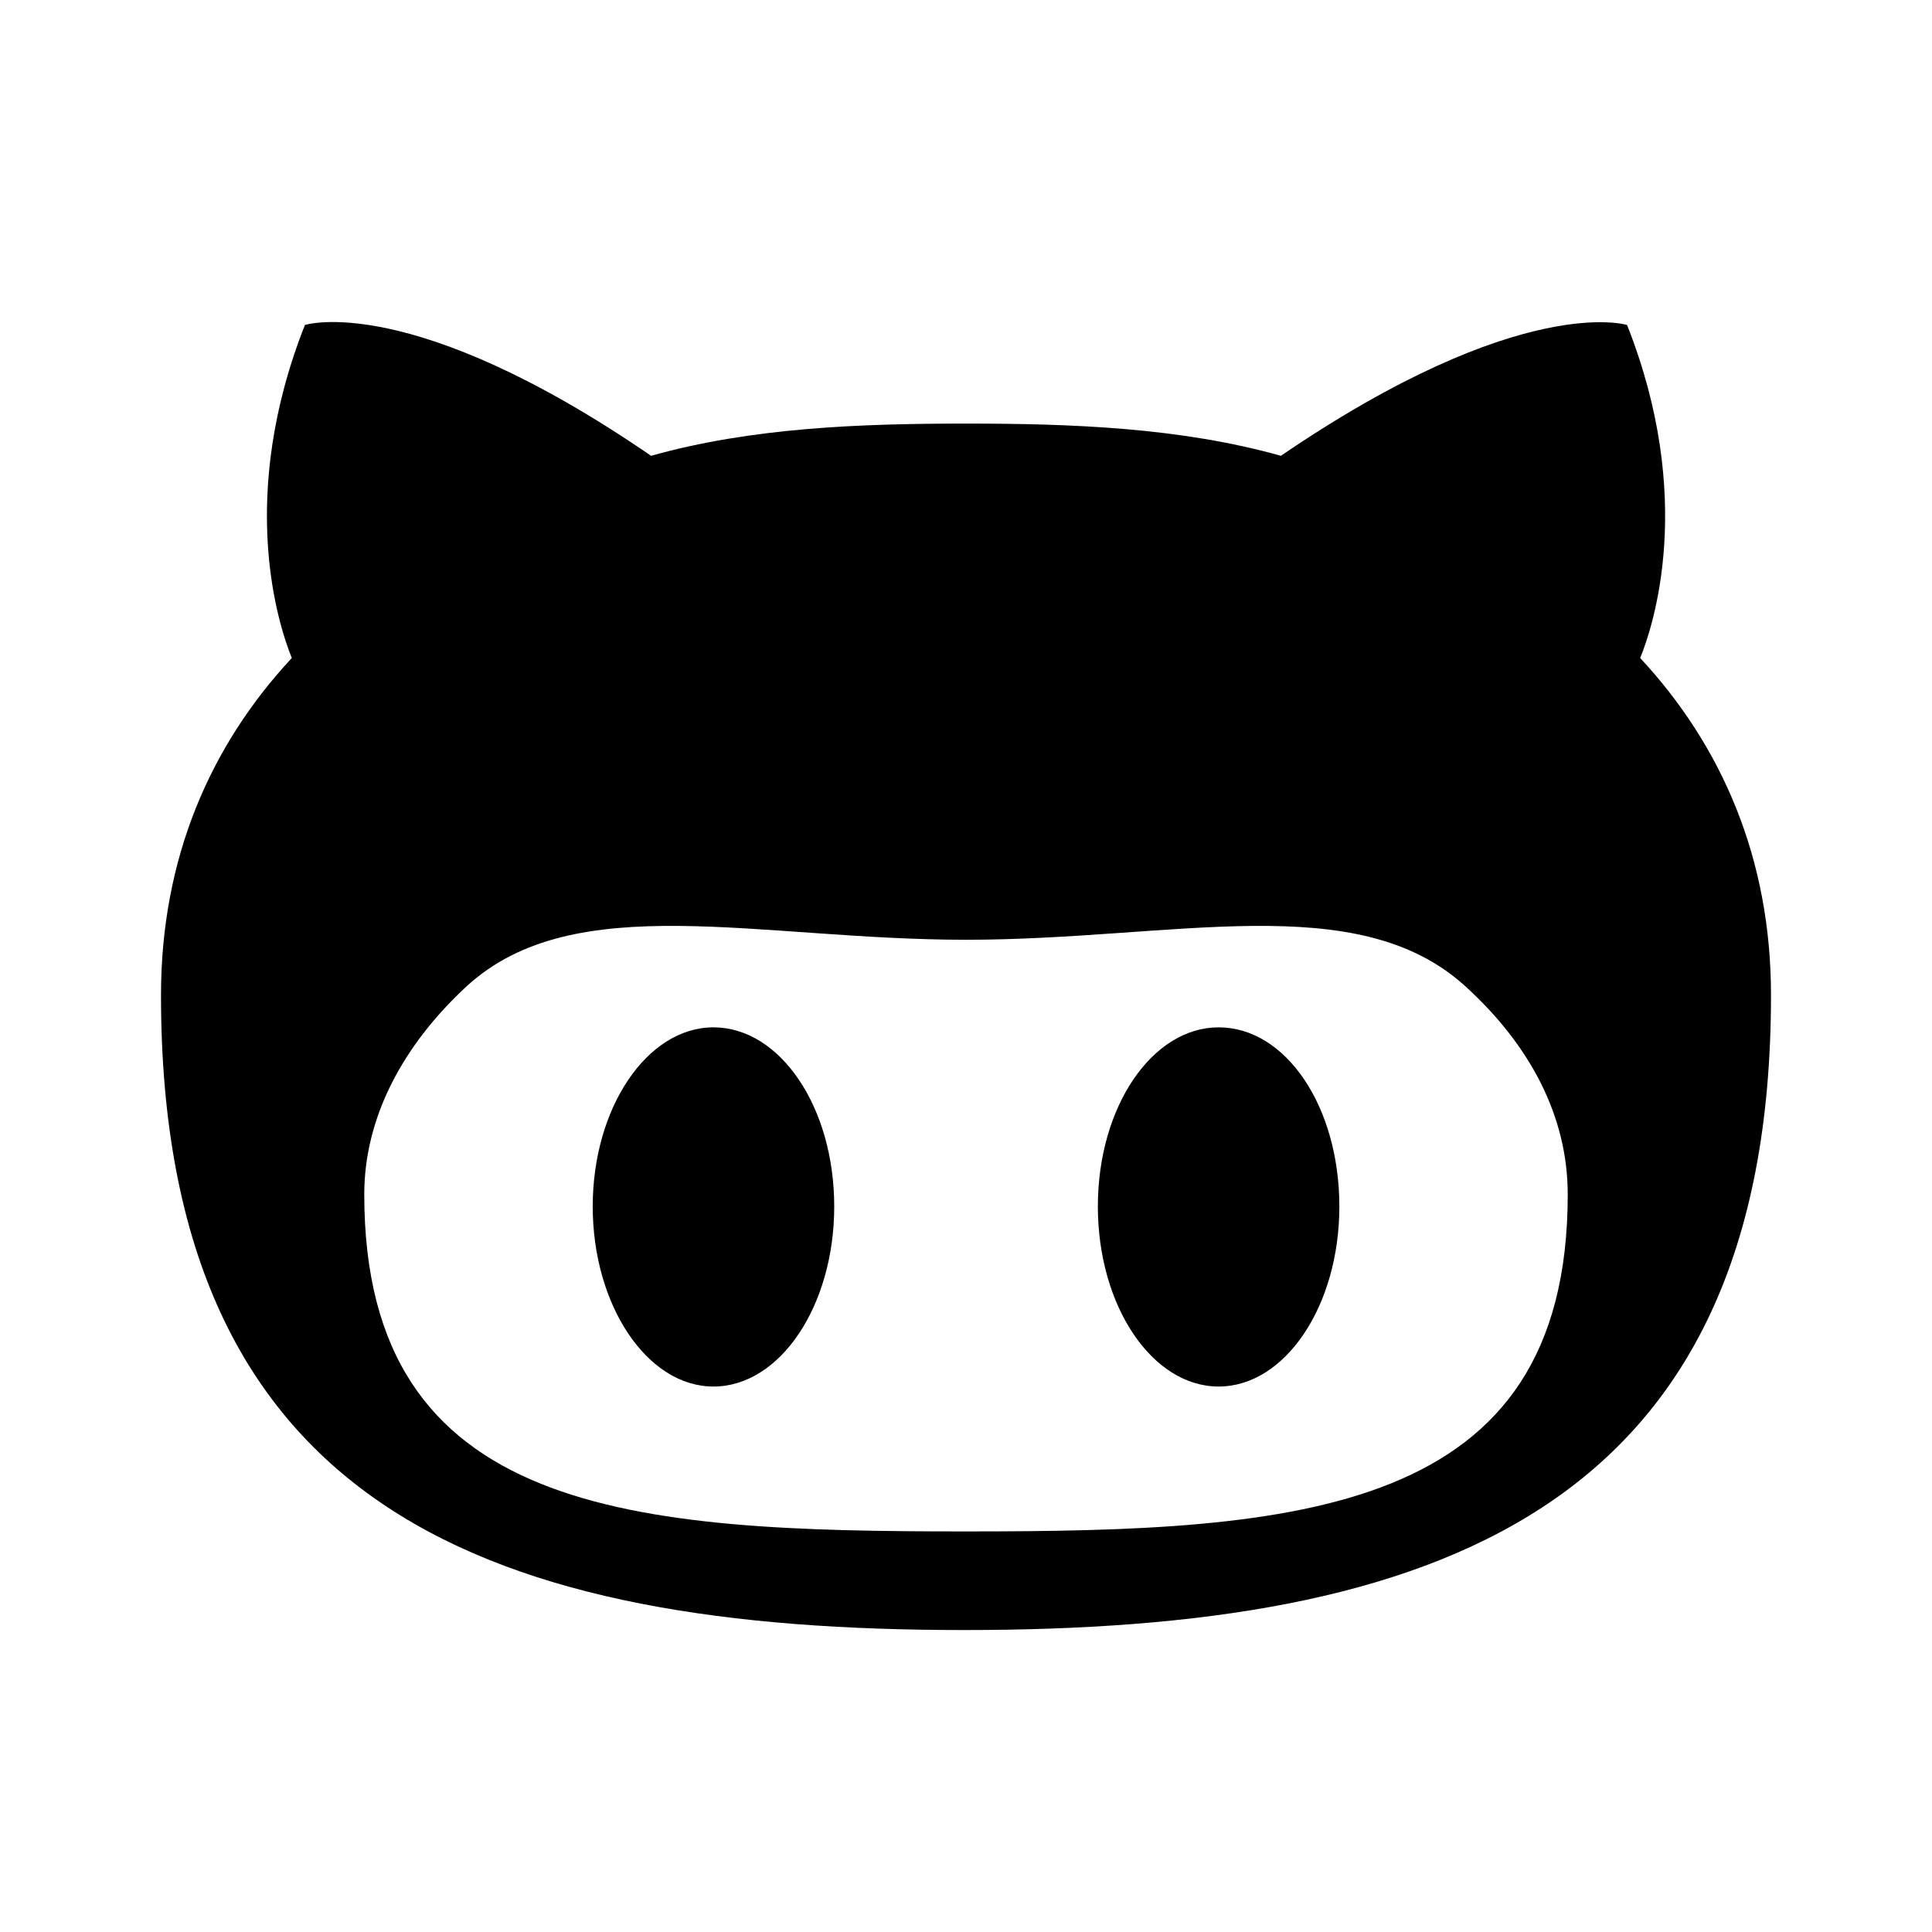 <?xml version="1.0" encoding="iso-8859-1"?>
<!-- Generator: www.svgicons.com -->
<svg xmlns="http://www.w3.org/2000/svg" width="800" height="800" viewBox="0 0 24 24">
<path fill="currentColor" fill-rule="evenodd" d="M20.375 8.174c.163-.4.688-1.987-.163-4.137c0 0-1.312-.413-4.3 1.625c-1.25-.35-2.587-.4-3.912-.4c-1.325 0-2.662.05-3.912.4c-2.988-2.05-4.3-1.625-4.3-1.625c-.85 2.15-.325 3.737-.163 4.137C2.612 9.262 2 10.662 2 12.362c0 6.437 4.163 7.887 9.975 7.887c5.813 0 10.025-1.45 10.025-7.887c0-1.7-.613-3.1-1.625-4.188M12 19.024c-4.125 0-7.475-.187-7.475-4.187c0-.95.475-1.85 1.275-2.588c1.338-1.225 3.625-.575 6.2-.575c2.588 0 4.85-.65 6.2.575c.813.738 1.275 1.625 1.275 2.588c0 3.987-3.35 4.187-7.475 4.187m-3.137-6.262c-.825 0-1.5 1-1.5 2.225s.674 2.237 1.5 2.237c.825 0 1.5-1 1.5-2.237c0-1.238-.675-2.225-1.5-2.225m6.275 0c-.825 0-1.5.987-1.5 2.225c0 1.237.675 2.237 1.5 2.237s1.5-1 1.5-2.237c0-1.238-.663-2.225-1.5-2.225"/>
</svg>
